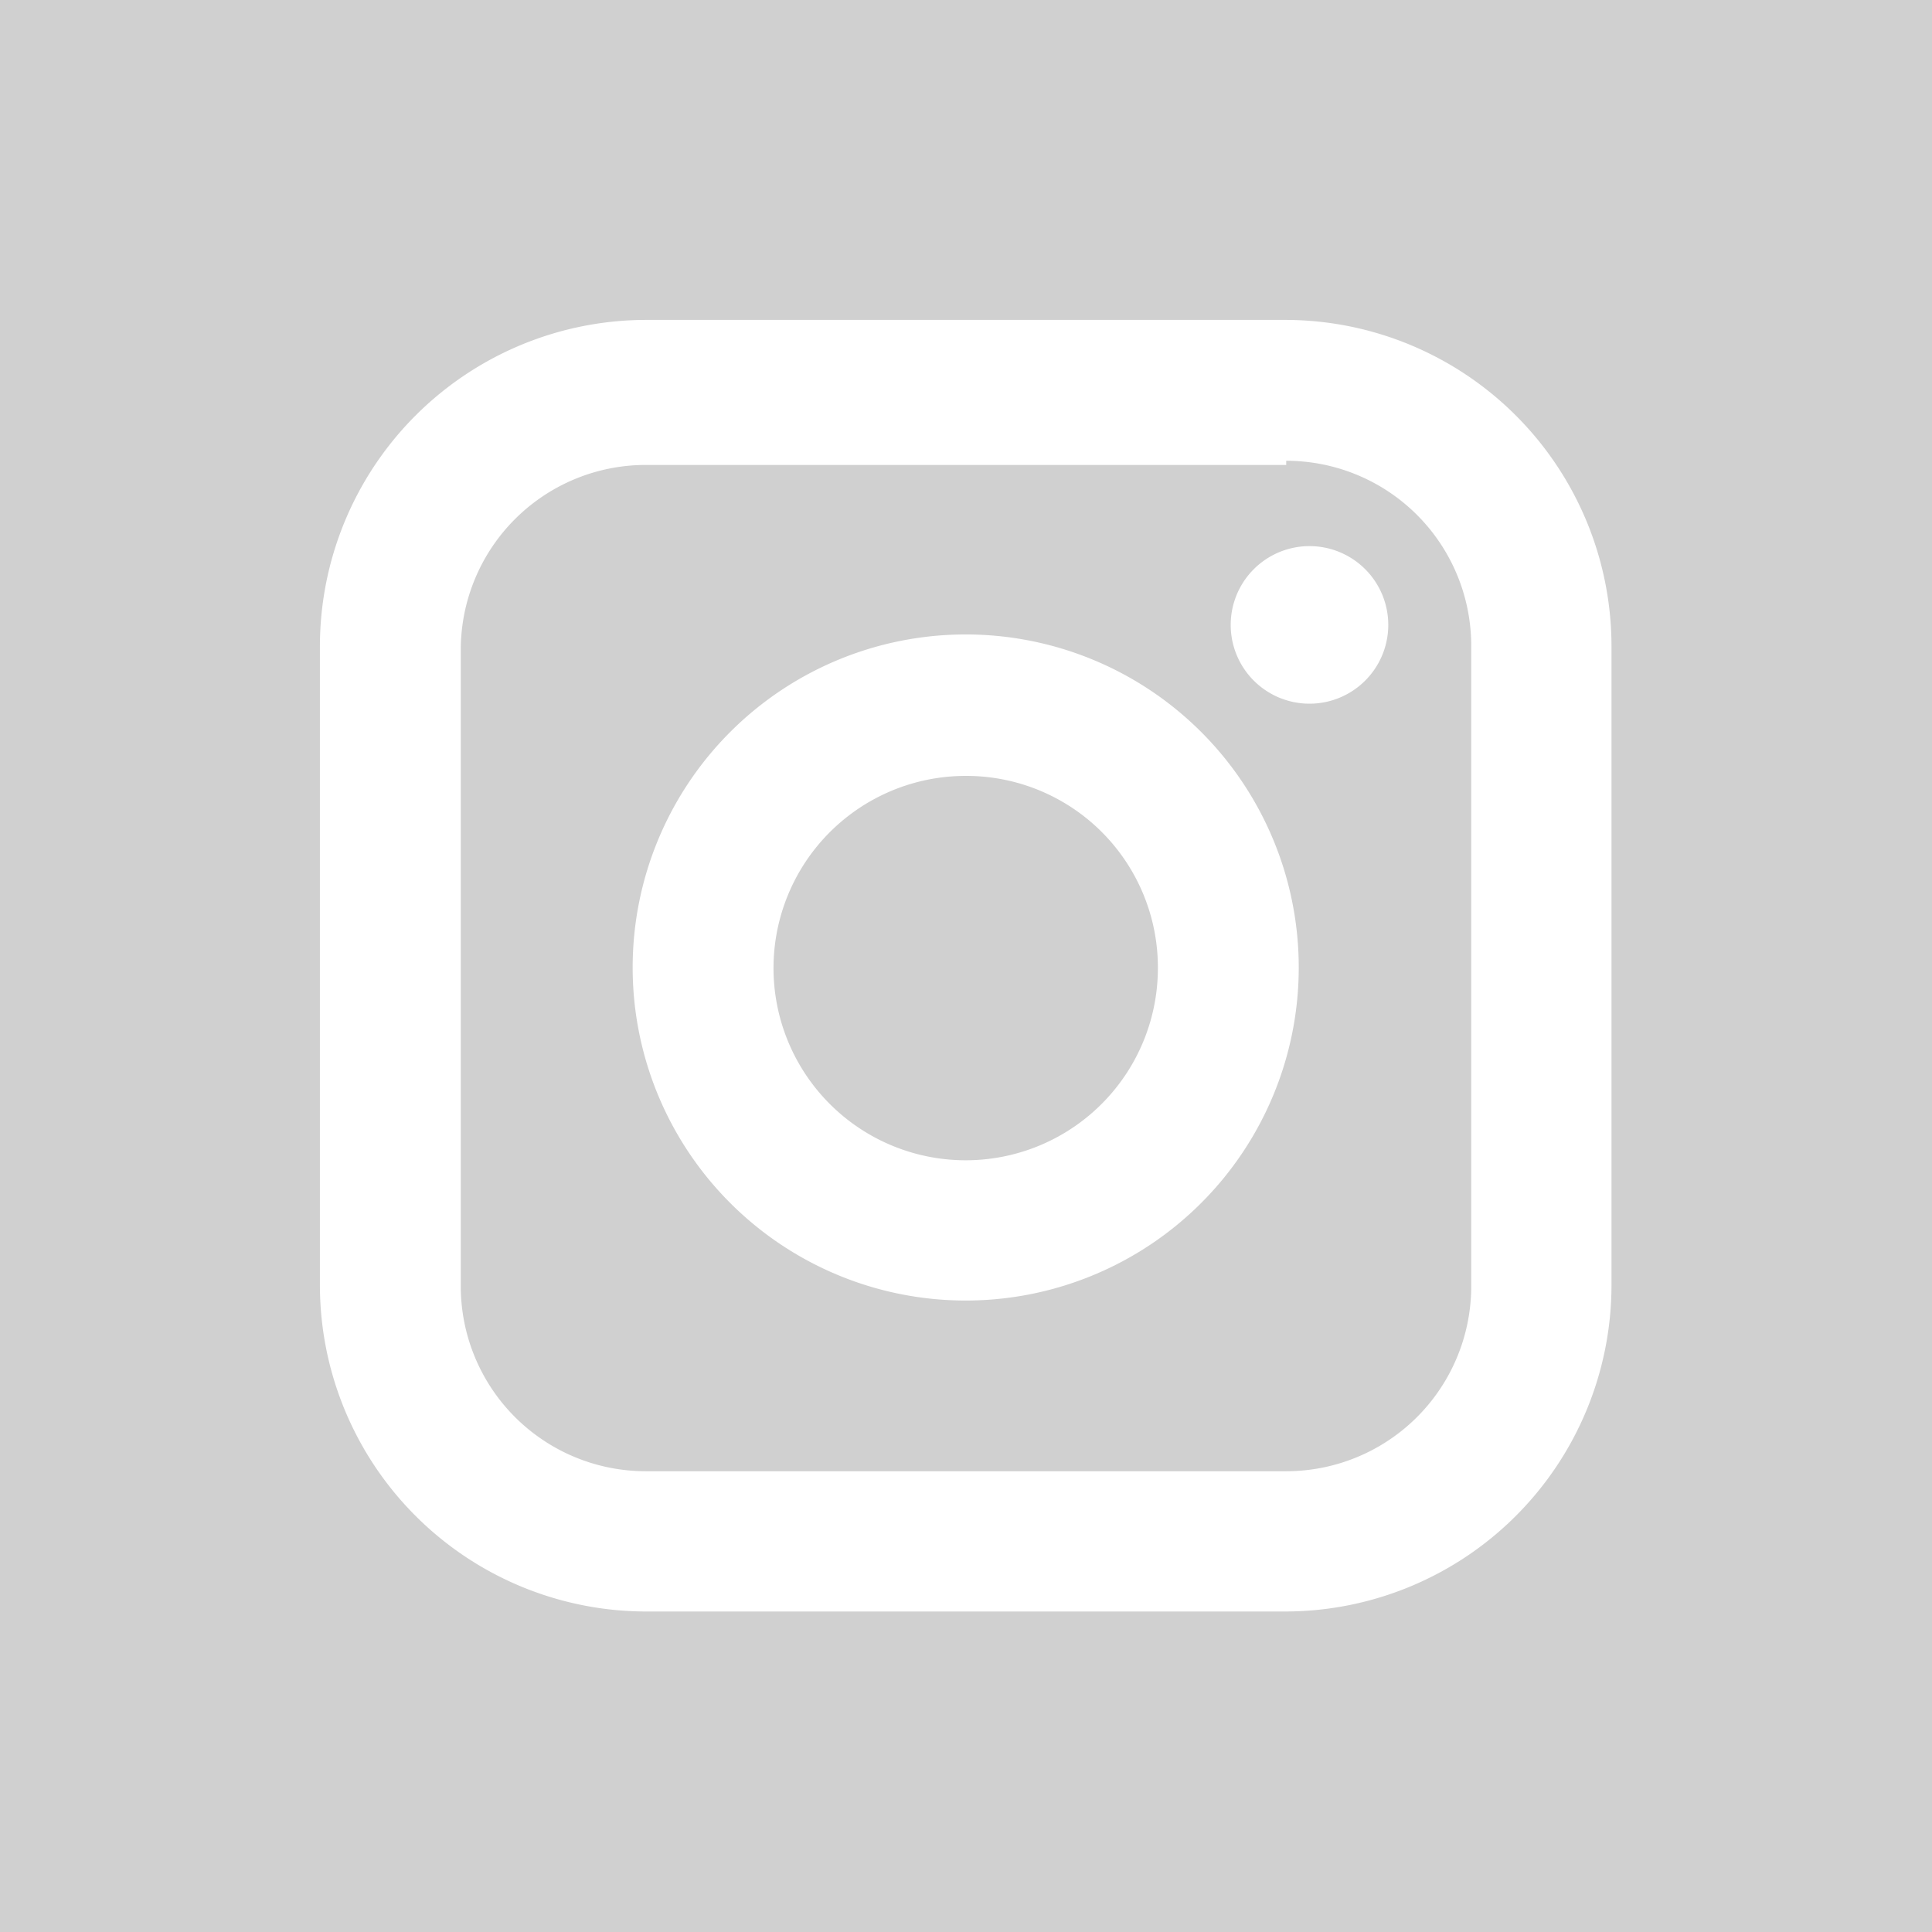 <svg id="Ebene_1" data-name="Ebene 1" xmlns="http://www.w3.org/2000/svg" xmlns:xlink="http://www.w3.org/1999/xlink" viewBox="0 0 32.37 32.37"><defs><style>.cls-1{fill:none;}.cls-2{clip-path:url(#clip-path);}.cls-3{fill:#d0d0d0;}</style><clipPath id="clip-path"><rect class="cls-1" width="32.37" height="32.37"/></clipPath></defs><g class="cls-2"><path class="cls-3" d="M16.18,13a3.22,3.22,0,1,0,3.22,3.21A3.21,3.21,0,0,0,16.18,13m5.76-1.21a1.32,1.32,0,1,1,1.32-1.32,1.32,1.32,0,0,1-1.32,1.32m-5.76,10a5.58,5.58,0,1,1,5.58-5.58,5.58,5.58,0,0,1-5.58,5.58m5.37-14H10.82a3.1,3.1,0,0,0-3.1,3.1V21.55a3.1,3.1,0,0,0,3.1,3.1H21.55a3.1,3.1,0,0,0,3.1-3.1V10.82a3.1,3.1,0,0,0-3.1-3.1M16.18,13a3.22,3.22,0,1,0,3.22,3.21A3.21,3.21,0,0,0,16.18,13m0,0a3.22,3.22,0,1,0,3.22,3.21A3.21,3.21,0,0,0,16.18,13m0,0a3.22,3.22,0,1,0,3.22,3.21A3.21,3.21,0,0,0,16.18,13m5.76-1.21a1.32,1.32,0,1,1,1.32-1.32,1.32,1.32,0,0,1-1.32,1.32m-5.76,10a5.58,5.58,0,1,1,5.58-5.58,5.58,5.58,0,0,1-5.58,5.58m5.37-14H10.82a3.1,3.1,0,0,0-3.1,3.1V21.55a3.1,3.1,0,0,0,3.1,3.1H21.55a3.1,3.1,0,0,0,3.1-3.1V10.82a3.1,3.1,0,0,0-3.1-3.1M16.18,13a3.22,3.22,0,1,0,3.22,3.21A3.21,3.21,0,0,0,16.18,13m0,0a3.22,3.22,0,1,0,3.22,3.21A3.21,3.21,0,0,0,16.18,13m0,0a3.22,3.22,0,1,0,3.22,3.21A3.21,3.21,0,0,0,16.18,13m5.76-1.21a1.32,1.32,0,1,1,1.32-1.32,1.32,1.32,0,0,1-1.32,1.32m-5.76,10a5.58,5.58,0,1,1,5.58-5.58,5.58,5.58,0,0,1-5.58,5.58m5.37-14H10.82a3.1,3.1,0,0,0-3.1,3.1V21.55a3.1,3.1,0,0,0,3.1,3.1H21.55a3.1,3.1,0,0,0,3.1-3.1V10.82a3.1,3.1,0,0,0-3.1-3.1M27,21.55A5.47,5.47,0,0,1,21.55,27H10.82a5.47,5.47,0,0,1-5.46-5.46V10.82a5.47,5.47,0,0,1,5.46-5.46H21.55A5.47,5.47,0,0,1,27,10.82ZM0,32.37H32.37V0H0ZM16.18,13a3.22,3.22,0,1,0,3.22,3.21A3.21,3.21,0,0,0,16.18,13m5.76-1.21a1.32,1.32,0,1,1,1.32-1.32,1.32,1.32,0,0,1-1.32,1.32m-5.76,10a5.58,5.58,0,1,1,5.58-5.58,5.58,5.58,0,0,1-5.58,5.58m5.37-14H10.82a3.1,3.1,0,0,0-3.1,3.1V21.55a3.1,3.1,0,0,0,3.1,3.1H21.55a3.1,3.1,0,0,0,3.1-3.1V10.82a3.1,3.1,0,0,0-3.1-3.1M16.18,13a3.22,3.22,0,1,0,3.22,3.21A3.21,3.21,0,0,0,16.18,13m5.76-1.21a1.32,1.32,0,1,1,1.32-1.32,1.32,1.32,0,0,1-1.32,1.32m-5.76,10a5.58,5.58,0,1,1,5.58-5.58,5.58,5.58,0,0,1-5.58,5.58m5.37-14H10.82a3.1,3.1,0,0,0-3.1,3.1V21.55a3.1,3.1,0,0,0,3.1,3.1H21.55a3.1,3.1,0,0,0,3.1-3.1V10.82a3.1,3.1,0,0,0-3.1-3.1M16.18,13a3.22,3.22,0,1,0,3.22,3.21A3.21,3.21,0,0,0,16.18,13m0,0a3.22,3.22,0,1,0,3.22,3.21A3.21,3.21,0,0,0,16.18,13"/></g></svg>